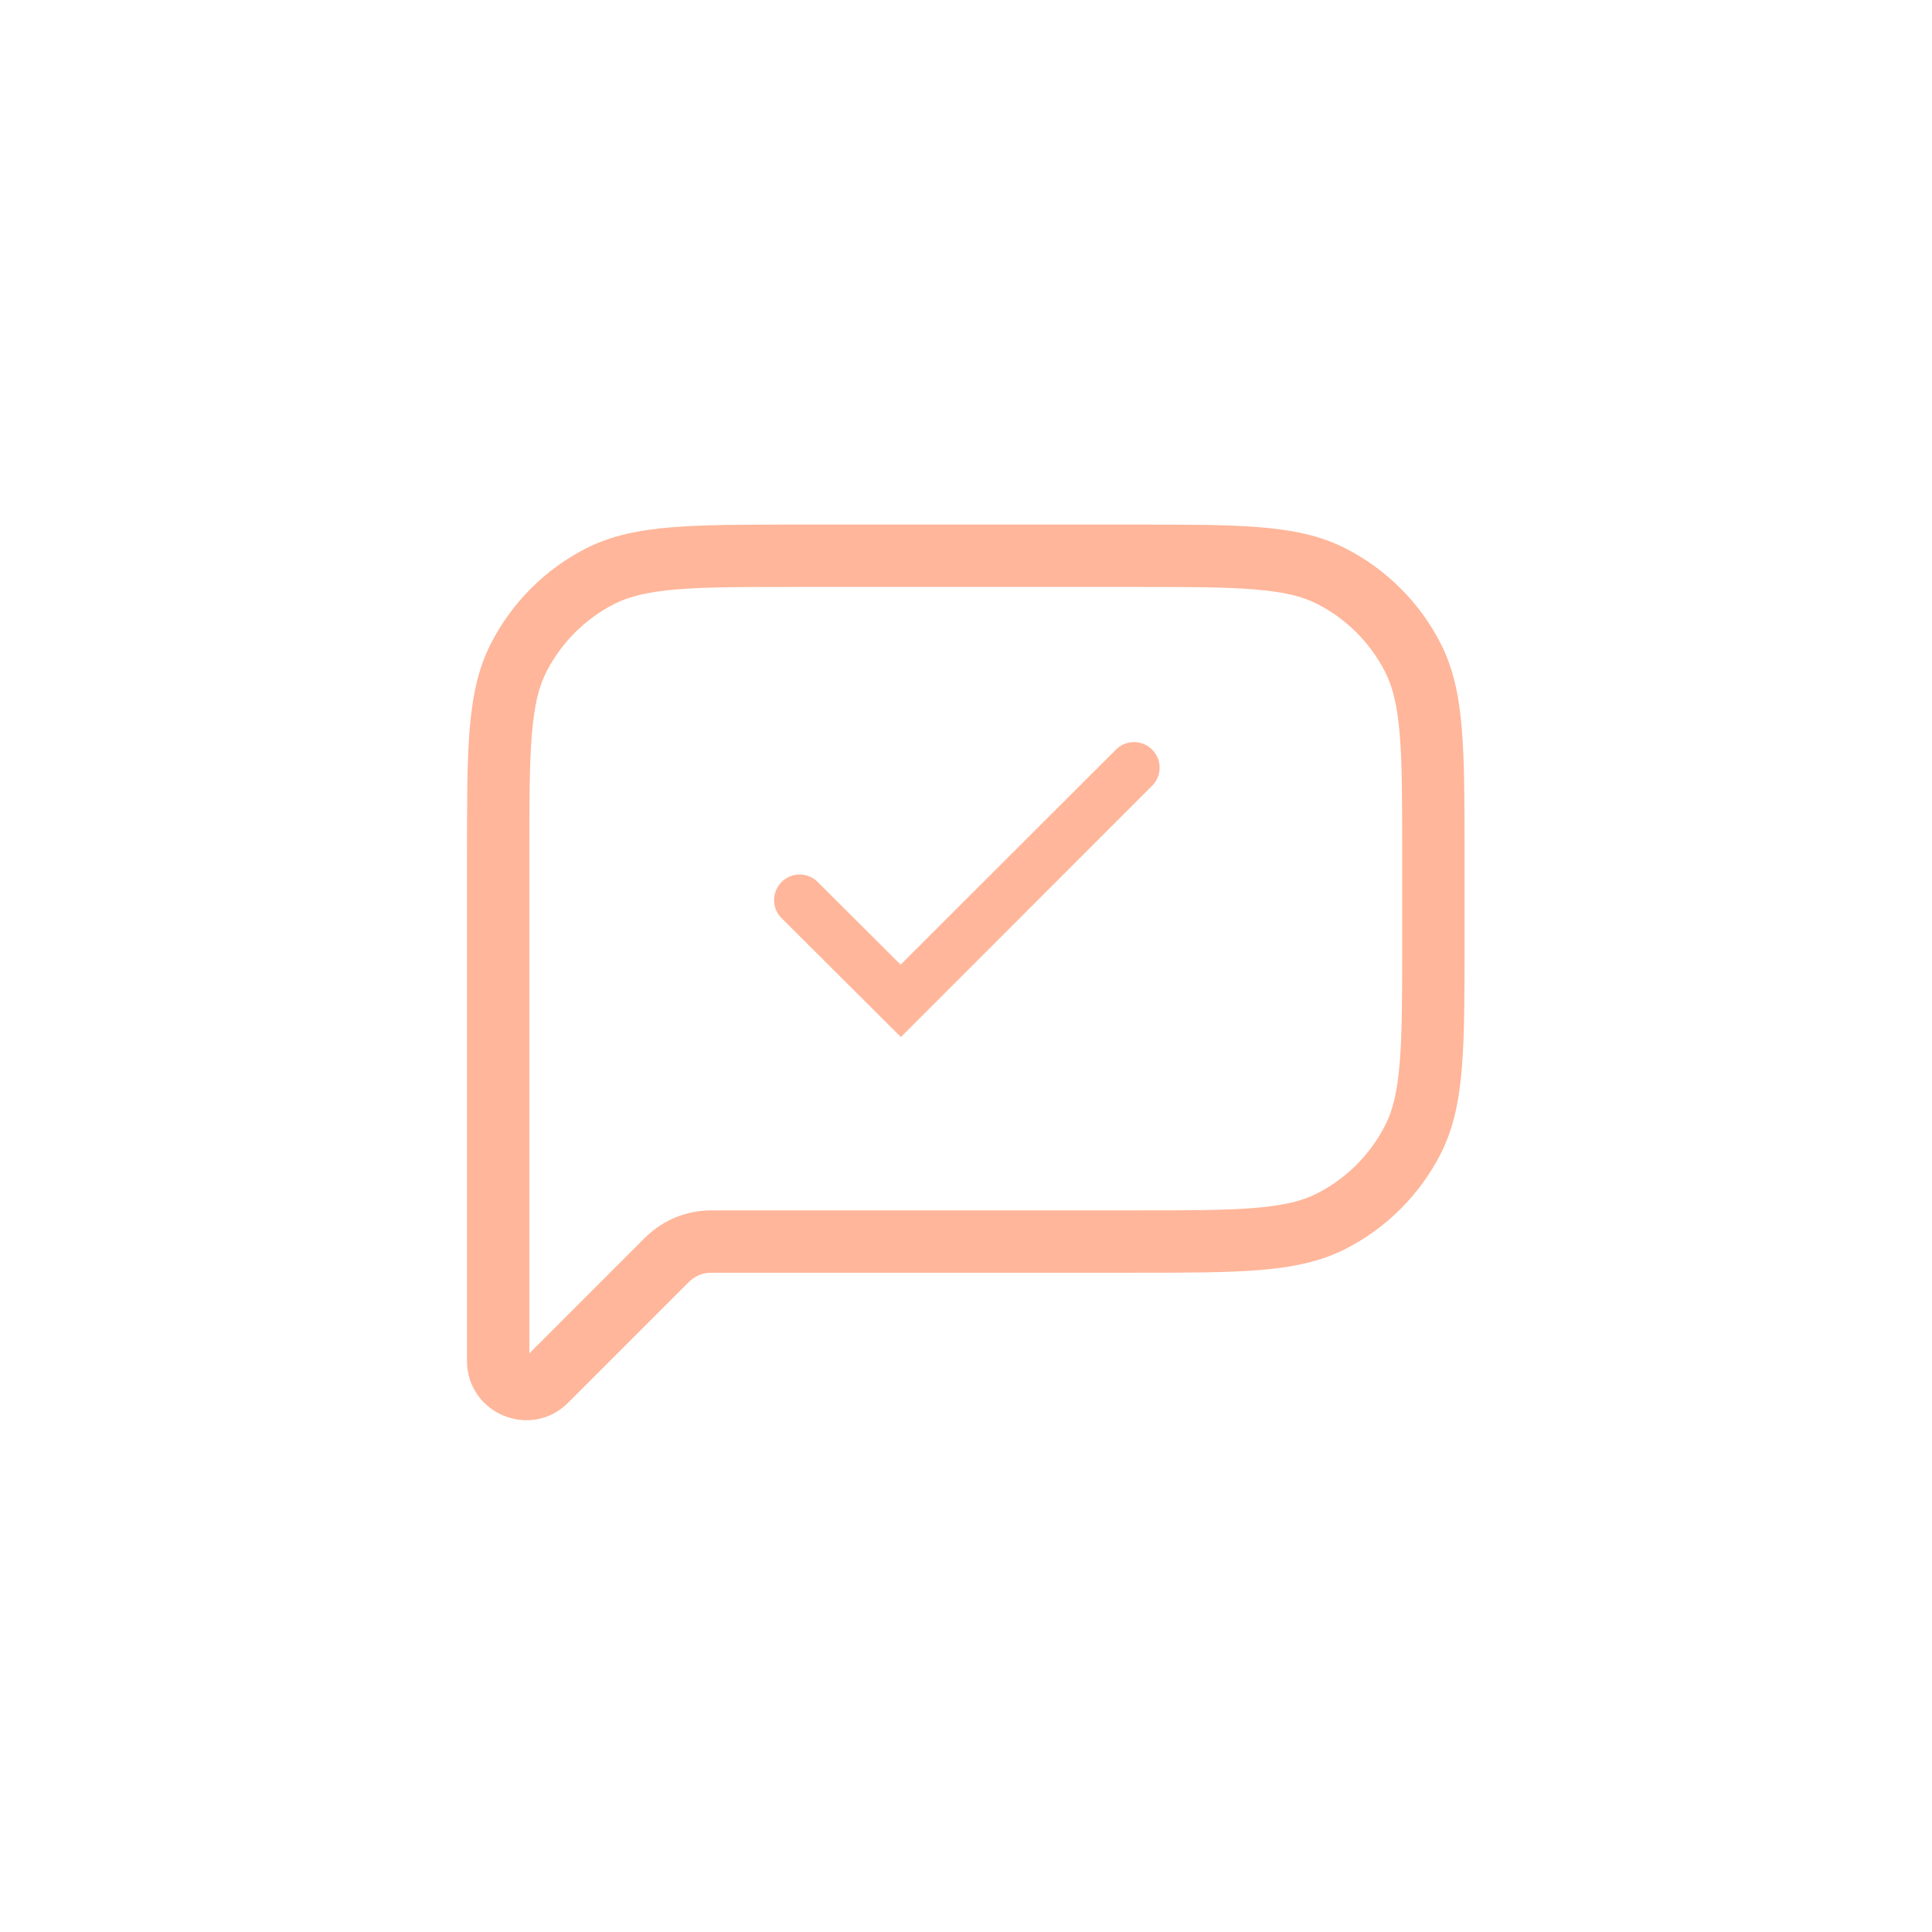 <?xml version="1.0" encoding="UTF-8"?> <svg xmlns="http://www.w3.org/2000/svg" width="151" height="151" viewBox="0 0 151 151" fill="none"><path d="M41.373 66.826C41.373 62.694 41.373 59.736 41.568 57.421C41.753 55.136 42.104 53.689 42.698 52.524L38.361 50.312C37.358 52.276 36.919 54.439 36.705 57.027C36.5 59.585 36.5 62.776 36.5 66.826H41.373ZM41.373 72.673V66.826H36.5V72.673H41.373ZM36.5 72.673V97.037H41.373V72.673H36.5ZM36.5 97.037V106.364H41.373V97.037H36.5ZM36.5 106.364C36.5 110.486 41.485 112.552 44.404 109.633L40.959 106.188C41.001 106.16 41.047 106.139 41.095 106.125L41.222 106.135C41.262 106.158 41.297 106.19 41.322 106.229C41.347 106.268 41.363 106.312 41.368 106.359L36.5 106.364ZM44.404 109.633L53.852 100.185L50.407 96.74L40.954 106.193L44.404 109.633ZM88.639 94.601H55.572V99.473H88.639V94.601ZM102.94 93.275C101.776 93.87 100.329 94.221 98.043 94.411C95.724 94.601 92.771 94.601 88.639 94.601V99.473C92.693 99.473 95.88 99.473 98.438 99.264C101.025 99.054 103.189 98.616 105.153 97.617L102.94 93.275ZM108.262 87.949C107.094 90.24 105.231 92.108 102.94 93.275L105.153 97.617C108.363 95.982 110.973 93.372 112.608 90.162L108.262 87.949ZM109.592 73.648C109.592 77.78 109.592 80.738 109.397 83.052C109.212 85.338 108.861 86.785 108.262 87.949L112.608 90.162C113.607 88.198 114.046 86.034 114.255 83.447C114.465 80.889 114.465 77.697 114.465 73.648H109.592ZM109.592 66.826V73.648H114.465V66.826H109.592ZM108.262 52.524C108.856 53.689 109.212 55.136 109.402 57.421C109.592 59.736 109.592 62.694 109.592 66.826H114.465C114.465 62.772 114.465 59.585 114.255 57.027C114.046 54.439 113.607 52.276 112.608 50.312L108.262 52.524ZM102.94 47.198C105.232 48.367 107.095 50.231 108.262 52.524L112.608 50.312C110.973 47.102 108.363 44.492 105.153 42.856L102.94 47.198ZM88.639 45.873C92.771 45.873 95.724 45.873 98.043 46.068C100.329 46.253 101.776 46.604 102.94 47.198L105.153 42.856C103.189 41.853 101.025 41.419 98.438 41.205C95.88 41 92.688 41 88.639 41V45.873ZM62.326 45.873H88.639V41H62.326V45.873ZM48.024 47.198C49.189 46.609 50.636 46.253 52.921 46.063C55.236 45.873 58.194 45.873 62.326 45.873V41C58.272 41 55.085 41 52.527 41.209C49.939 41.419 47.776 41.858 45.812 42.856L48.024 47.198ZM42.698 52.524C43.866 50.231 45.731 48.366 48.024 47.198L45.812 42.856C42.602 44.491 39.998 47.103 38.361 50.312L42.698 52.524ZM53.852 100.185C54.309 99.729 54.927 99.474 55.572 99.473V94.601C53.634 94.602 51.776 95.374 50.407 96.745L53.852 100.185Z" fill="#FFB69A"></path><path d="M70.058 79.995L70.412 80.347L70.764 79.994L89.745 61.004L89.758 60.99L89.771 60.976C90.016 60.689 90.145 60.32 90.13 59.942C90.116 59.565 89.959 59.206 89.692 58.939C89.425 58.672 89.067 58.516 88.689 58.501C88.312 58.486 87.943 58.615 87.656 58.861L87.641 58.873L87.627 58.887L70.391 76.104L63.504 69.236L63.49 69.223L63.476 69.21C63.189 68.965 62.82 68.836 62.442 68.851C62.065 68.865 61.706 69.022 61.439 69.289C61.172 69.556 61.016 69.914 61.001 70.292C60.986 70.669 61.115 71.038 61.361 71.325L61.373 71.34L61.388 71.354L70.058 79.995Z" fill="#FFB69A" stroke="#FFB69A"></path></svg> 
